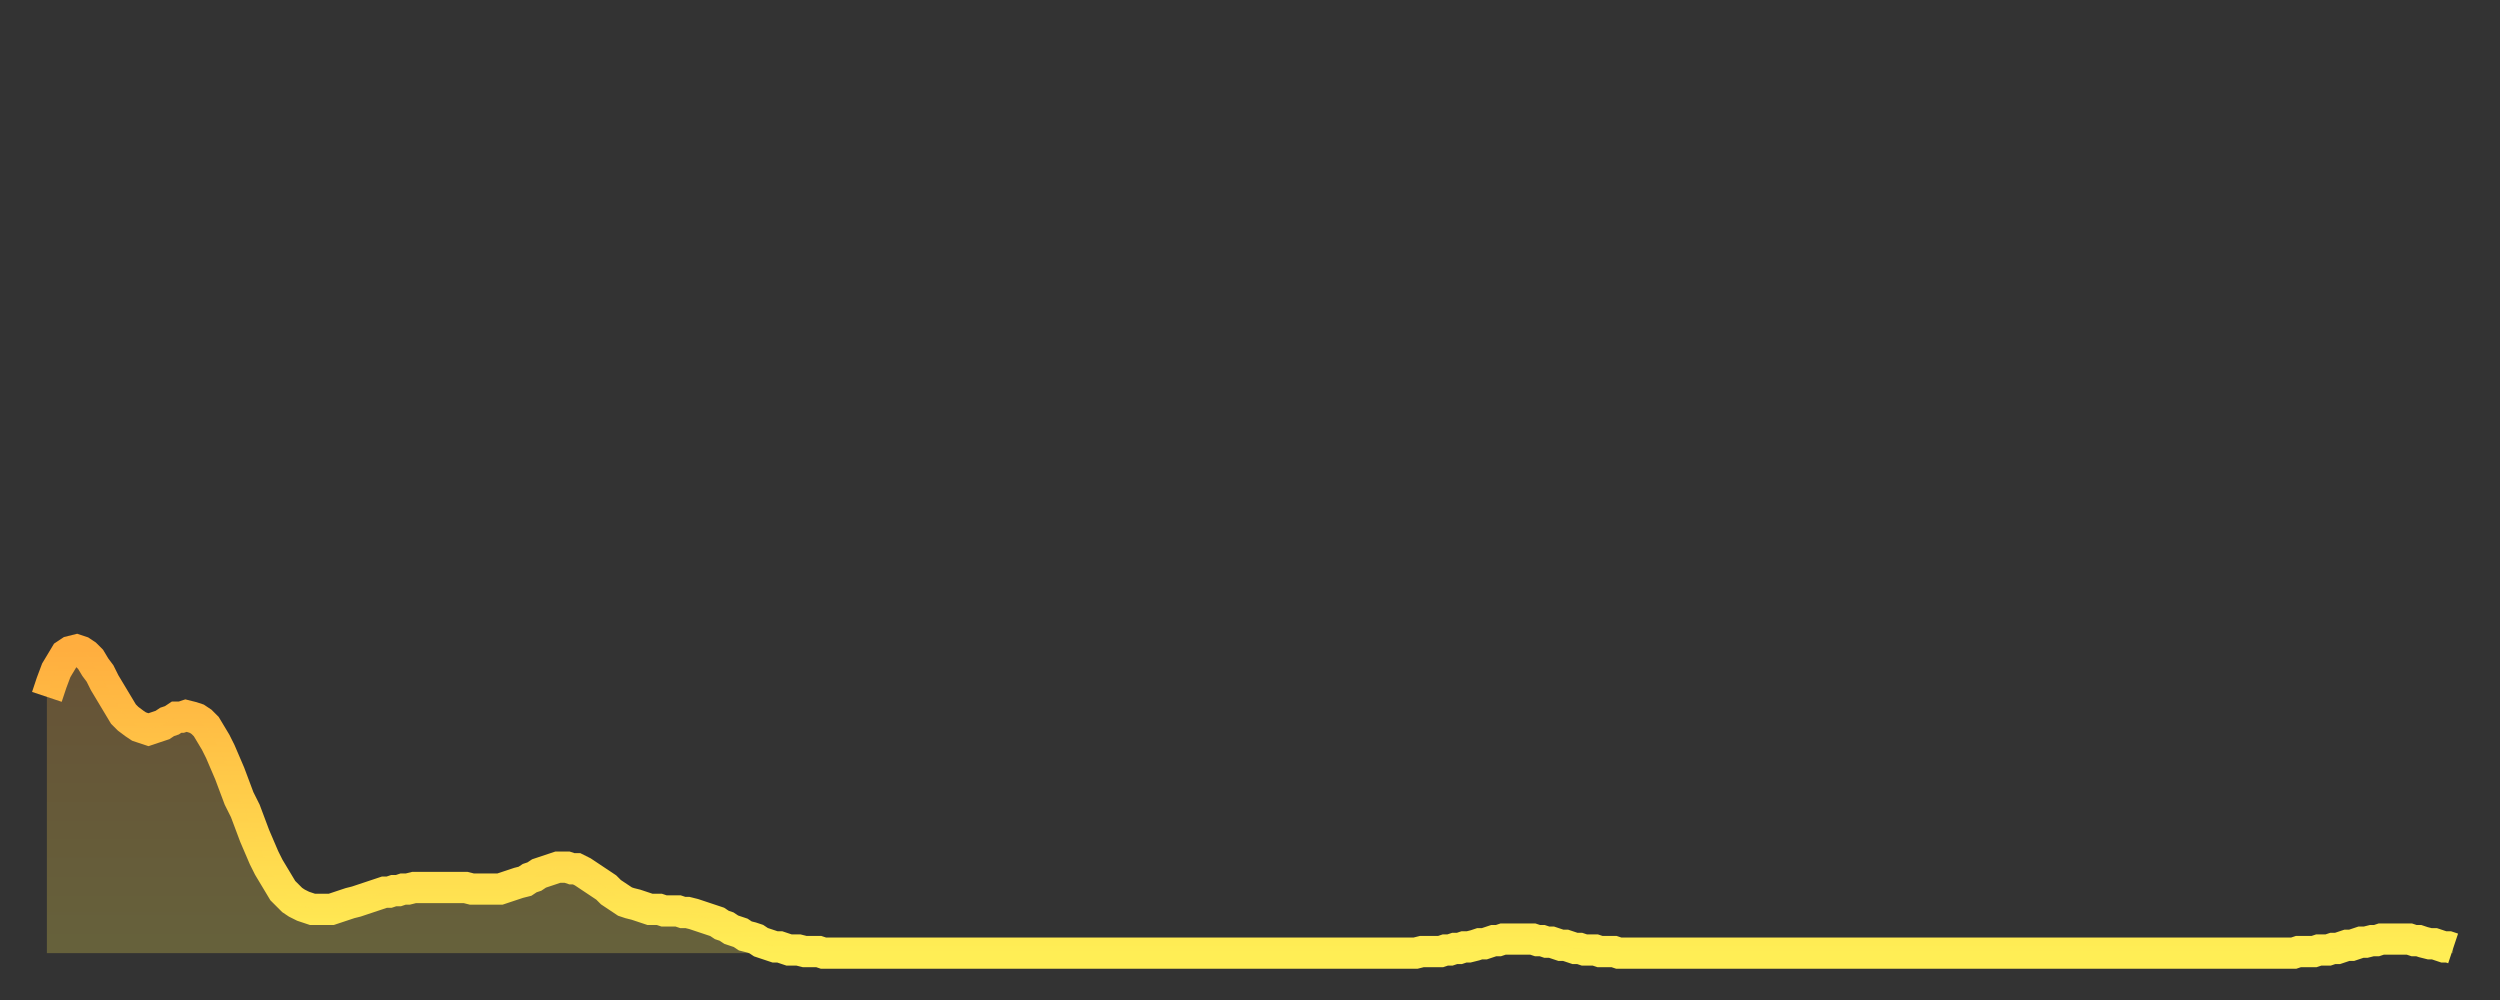 <?xml version="1.0" encoding="utf-8" ?>
<svg baseProfile="full" height="64" version="1.1" width="160" xmlns="http://www.w3.org/2000/svg" xmlns:ev="http://www.w3.org/2001/xml-events" xmlns:xlink="http://www.w3.org/1999/xlink"><rect width="100%" height="100%" fill="#333333" stroke="none"/><defs><linearGradient id="id5895924" x1="0" x2="0" y1="0" y2="1"><stop offset="0%" stop-color="#ffae3f" /><stop offset="50%" stop-color="#ffce4a" /><stop offset="100%" stop-color="#ffee55" /></linearGradient></defs><g transform="translate(3,3)"><g><path d="M 0.0 41.6 0.3 40.7 0.6 39.9 0.9 39.4 1.2 38.9 1.5 38.7 1.9 38.6 2.2 38.7 2.5 38.9 2.8 39.2 3.1 39.7 3.4 40.1 3.7 40.7 4.0 41.2 4.3 41.7 4.6 42.2 4.9 42.7 5.2 43.0 5.6 43.3 5.9 43.5 6.2 43.6 6.5 43.7 6.8 43.6 7.1 43.5 7.4 43.4 7.7 43.2 8.0 43.1 8.3 42.9 8.6 42.9 8.9 42.8 9.3 42.9 9.6 43.0 9.9 43.2 10.2 43.5 10.5 44.0 10.8 44.5 11.1 45.1 11.4 45.8 11.7 46.5 12.0 47.3 12.3 48.1 12.7 48.9 13.0 49.7 13.3 50.5 13.6 51.2 13.9 51.9 14.2 52.5 14.5 53.0 14.8 53.5 15.1 54.0 15.4 54.3 15.7 54.6 16.0 54.8 16.4 55.0 16.7 55.1 17.0 55.2 17.3 55.2 17.6 55.2 17.9 55.2 18.2 55.2 18.5 55.1 18.8 55.0 19.1 54.9 19.4 54.8 19.8 54.7 20.1 54.6 20.4 54.5 20.7 54.4 21.0 54.3 21.3 54.2 21.6 54.1 21.9 54.1 22.2 54.0 22.5 54.0 22.8 53.9 23.1 53.9 23.5 53.8 23.8 53.8 24.1 53.8 24.4 53.8 24.7 53.8 25.0 53.8 25.3 53.8 25.6 53.8 25.9 53.8 26.2 53.8 26.5 53.8 26.8 53.8 27.2 53.9 27.5 53.9 27.8 53.9 28.1 53.9 28.4 53.9 28.7 53.9 29.0 53.9 29.3 53.8 29.6 53.7 29.9 53.6 30.2 53.5 30.6 53.4 30.9 53.2 31.2 53.1 31.5 52.9 31.8 52.8 32.1 52.7 32.4 52.6 32.7 52.5 33.0 52.5 33.3 52.5 33.6 52.6 33.9 52.6 34.3 52.8 34.6 53.0 34.9 53.2 35.2 53.4 35.5 53.6 35.8 53.8 36.1 54.1 36.4 54.3 36.7 54.5 37.0 54.7 37.3 54.8 37.7 54.9 38.0 55.0 38.3 55.1 38.6 55.2 38.9 55.2 39.2 55.2 39.5 55.3 39.8 55.3 40.1 55.3 40.4 55.3 40.7 55.4 41.0 55.4 41.4 55.5 41.7 55.6 42.0 55.7 42.3 55.8 42.6 55.9 42.9 56.0 43.2 56.2 43.5 56.3 43.8 56.5 44.1 56.6 44.4 56.7 44.7 56.9 45.1 57.0 45.4 57.1 45.7 57.3 46.0 57.4 46.3 57.5 46.6 57.6 46.9 57.6 47.2 57.7 47.5 57.8 47.8 57.8 48.1 57.8 48.5 57.9 48.8 57.9 49.1 57.9 49.4 57.9 49.7 58.0 50.0 58.0 50.3 58.0 50.6 58.0 50.9 58.0 51.2 58.0 51.5 58.0 51.8 58.0 52.2 58.0 52.5 58.0 52.8 58.0 53.1 58.0 53.4 58.0 53.7 58.0 54.0 58.0 54.3 58.0 54.6 58.0 54.9 58.0 55.2 58.0 55.6 58.0 55.9 58.0 56.2 58.0 56.5 58.0 56.8 58.0 57.1 58.0 57.4 58.0 57.7 58.0 58.0 58.0 58.3 58.0 58.6 58.0 58.9 58.0 59.3 58.0 59.6 58.0 59.9 58.0 60.2 58.0 60.5 58.0 60.8 58.0 61.1 58.0 61.4 58.0 61.7 58.0 62.0 58.0 62.3 58.0 62.6 58.0 63.0 58.0 63.3 58.0 63.6 58.0 63.9 58.0 64.2 58.0 64.5 58.0 64.8 58.0 65.1 58.0 65.4 58.0 65.7 58.0 66.0 58.0 66.4 58.0 66.7 58.0 67.0 58.0 67.3 58.0 67.6 58.0 67.9 58.0 68.2 58.0 68.5 58.0 68.8 58.0 69.1 58.0 69.4 58.0 69.7 58.0 70.1 58.0 70.4 58.0 70.7 58.0 71.0 58.0 71.3 58.0 71.6 58.0 71.9 58.0 72.2 58.0 72.5 58.0 72.8 58.0 73.1 58.0 73.5 58.0 73.8 58.0 74.1 58.0 74.4 58.0 74.7 58.0 75.0 58.0 75.3 58.0 75.6 58.0 75.9 58.0 76.2 58.0 76.5 58.0 76.8 58.0 77.2 58.0 77.5 58.0 77.8 58.0 78.1 58.0 78.4 58.0 78.7 58.0 79.0 58.0 79.3 58.0 79.6 58.0 79.9 58.0 80.2 58.0 80.5 58.0 80.9 58.0 81.2 58.0 81.5 58.0 81.8 58.0 82.1 58.0 82.4 58.0 82.7 58.0 83.0 58.0 83.3 58.0 83.6 58.0 83.9 58.0 84.3 58.0 84.6 58.0 84.9 58.0 85.2 58.0 85.5 58.0 85.8 58.0 86.1 58.0 86.4 58.0 86.7 58.0 87.0 58.0 87.3 58.0 87.6 58.0 88.0 57.9 88.3 57.9 88.6 57.9 88.9 57.9 89.2 57.9 89.5 57.8 89.8 57.8 90.1 57.7 90.4 57.7 90.7 57.6 91.0 57.6 91.4 57.5 91.7 57.4 92.0 57.4 92.3 57.3 92.6 57.2 92.9 57.2 93.2 57.1 93.5 57.1 93.8 57.1 94.1 57.1 94.4 57.1 94.7 57.1 95.1 57.1 95.4 57.2 95.7 57.2 96.0 57.3 96.3 57.3 96.6 57.4 96.9 57.5 97.2 57.5 97.5 57.6 97.8 57.7 98.1 57.7 98.4 57.8 98.8 57.8 99.1 57.8 99.4 57.9 99.7 57.9 100.0 57.9 100.3 57.9 100.6 58.0 100.9 58.0 101.2 58.0 101.5 58.0 101.8 58.0 102.2 58.0 102.5 58.0 102.8 58.0 103.1 58.0 103.4 58.0 103.7 58.0 104.0 58.0 104.3 58.0 104.6 58.0 104.9 58.0 105.2 58.0 105.5 58.0 105.9 58.0 106.2 58.0 106.5 58.0 106.8 58.0 107.1 58.0 107.4 58.0 107.7 58.0 108.0 58.0 108.3 58.0 108.6 58.0 108.9 58.0 109.3 58.0 109.6 58.0 109.9 58.0 110.2 58.0 110.5 58.0 110.8 58.0 111.1 58.0 111.4 58.0 111.7 58.0 112.0 58.0 112.3 58.0 112.6 58.0 113.0 58.0 113.3 58.0 113.6 58.0 113.9 58.0 114.2 58.0 114.5 58.0 114.8 58.0 115.1 58.0 115.4 58.0 115.7 58.0 116.0 58.0 116.3 58.0 116.7 58.0 117.0 58.0 117.3 58.0 117.6 58.0 117.9 58.0 118.2 58.0 118.5 58.0 118.8 58.0 119.1 58.0 119.4 58.0 119.7 58.0 120.1 58.0 120.4 58.0 120.7 58.0 121.0 58.0 121.3 58.0 121.6 58.0 121.9 58.0 122.2 58.0 122.5 58.0 122.8 58.0 123.1 58.0 123.4 58.0 123.8 58.0 124.1 58.0 124.4 58.0 124.7 58.0 125.0 58.0 125.3 58.0 125.6 58.0 125.9 58.0 126.2 58.0 126.5 58.0 126.8 58.0 127.2 58.0 127.5 58.0 127.8 58.0 128.1 58.0 128.4 58.0 128.7 58.0 129.0 58.0 129.3 58.0 129.6 58.0 129.9 58.0 130.2 58.0 130.5 58.0 130.9 58.0 131.2 58.0 131.5 58.0 131.8 58.0 132.1 58.0 132.4 58.0 132.7 58.0 133.0 58.0 133.3 58.0 133.6 58.0 133.9 58.0 134.2 58.0 134.6 58.0 134.9 58.0 135.2 58.0 135.5 58.0 135.8 58.0 136.1 58.0 136.4 58.0 136.7 58.0 137.0 58.0 137.3 58.0 137.6 58.0 138.0 58.0 138.3 58.0 138.6 58.0 138.9 58.0 139.2 58.0 139.5 58.0 139.8 58.0 140.1 58.0 140.4 58.0 140.7 58.0 141.0 58.0 141.3 58.0 141.7 58.0 142.0 58.0 142.3 58.0 142.6 58.0 142.9 58.0 143.2 58.0 143.5 58.0 143.8 58.0 144.1 57.9 144.4 57.9 144.7 57.9 145.1 57.9 145.4 57.8 145.7 57.8 146.0 57.8 146.3 57.7 146.6 57.7 146.9 57.6 147.2 57.5 147.5 57.5 147.8 57.4 148.1 57.3 148.4 57.3 148.8 57.2 149.1 57.2 149.4 57.1 149.7 57.1 150.0 57.1 150.3 57.1 150.6 57.1 150.9 57.1 151.2 57.1 151.5 57.2 151.8 57.2 152.1 57.3 152.5 57.4 152.8 57.4 153.1 57.5 153.4 57.6 153.7 57.6 154.0 57.7" fill="none" id="graph-curve" opacity="1" stroke="url(#id5895924)" stroke-width="2" /><path d="M 0 58 L 0.0 41.6 0.3 40.7 0.6 39.9 0.9 39.4 1.2 38.9 1.5 38.7 1.9 38.6 2.2 38.7 2.5 38.9 2.8 39.2 3.1 39.7 3.4 40.1 3.7 40.7 4.0 41.2 4.3 41.7 4.6 42.2 4.9 42.7 5.2 43.0 5.6 43.3 5.9 43.5 6.2 43.6 6.5 43.7 6.8 43.6 7.1 43.5 7.4 43.4 7.7 43.2 8.0 43.1 8.3 42.9 8.6 42.9 8.9 42.8 9.3 42.9 9.6 43.0 9.9 43.2 10.2 43.5 10.5 44.0 10.8 44.5 11.1 45.1 11.4 45.8 11.7 46.5 12.0 47.3 12.3 48.1 12.7 48.9 13.0 49.7 13.3 50.5 13.6 51.2 13.9 51.9 14.2 52.5 14.5 53.0 14.8 53.5 15.1 54.0 15.4 54.3 15.7 54.6 16.0 54.8 16.4 55.0 16.7 55.1 17.0 55.2 17.3 55.2 17.6 55.2 17.9 55.2 18.2 55.2 18.5 55.1 18.8 55.0 19.1 54.9 19.4 54.8 19.8 54.7 20.1 54.6 20.4 54.5 20.7 54.4 21.0 54.3 21.3 54.2 21.6 54.1 21.9 54.1 22.2 54.0 22.5 54.0 22.8 53.9 23.1 53.9 23.5 53.8 23.8 53.8 24.1 53.8 24.4 53.8 24.7 53.8 25.0 53.8 25.3 53.8 25.6 53.8 25.9 53.8 26.2 53.8 26.5 53.8 26.8 53.8 27.2 53.9 27.5 53.9 27.8 53.9 28.1 53.9 28.4 53.9 28.7 53.9 29.0 53.9 29.3 53.8 29.6 53.7 29.9 53.6 30.2 53.5 30.6 53.4 30.9 53.2 31.2 53.1 31.5 52.9 31.8 52.8 32.1 52.7 32.4 52.6 32.7 52.5 33.0 52.5 33.3 52.5 33.6 52.6 33.9 52.6 34.3 52.8 34.6 53.0 34.9 53.2 35.2 53.4 35.5 53.6 35.8 53.8 36.1 54.1 36.4 54.3 36.7 54.5 37.0 54.7 37.3 54.8 37.7 54.9 38.0 55.0 38.3 55.1 38.6 55.2 38.9 55.2 39.2 55.2 39.5 55.3 39.8 55.3 40.1 55.3 40.4 55.3 40.7 55.4 41.0 55.4 41.4 55.5 41.7 55.6 42.0 55.7 42.3 55.8 42.6 55.9 42.9 56.0 43.2 56.2 43.5 56.3 43.8 56.5 44.1 56.6 44.4 56.7 44.7 56.9 45.1 57.0 45.4 57.1 45.7 57.3 46.0 57.4 46.3 57.5 46.6 57.6 46.9 57.6 47.2 57.7 47.5 57.8 47.8 57.8 48.1 57.8 48.5 57.9 48.8 57.9 49.1 57.9 49.4 57.9 49.7 58.0 50.0 58.0 50.3 58.0 50.6 58.0 50.9 58.0 51.2 58.0 51.5 58.0 51.8 58.0 52.2 58.0 52.5 58.0 52.8 58.0 53.1 58.0 53.4 58.0 53.7 58.0 54.0 58.0 54.3 58.0 54.6 58.0 54.9 58.0 55.2 58.0 55.6 58.0 55.9 58.0 56.2 58.0 56.5 58.0 56.8 58.0 57.1 58.0 57.4 58.0 57.7 58.0 58.0 58.0 58.3 58.0 58.6 58.0 58.9 58.0 59.3 58.0 59.6 58.0 59.9 58.0 60.2 58.0 60.5 58.0 60.8 58.0 61.1 58.0 61.4 58.0 61.7 58.0 62.0 58.0 62.3 58.0 62.6 58.0 63.0 58.0 63.3 58.0 63.6 58.0 63.9 58.0 64.2 58.0 64.5 58.0 64.8 58.0 65.1 58.0 65.4 58.0 65.7 58.0 66.0 58.0 66.4 58.0 66.7 58.0 67.0 58.0 67.3 58.0 67.6 58.0 67.9 58.0 68.2 58.0 68.5 58.0 68.8 58.0 69.1 58.0 69.4 58.0 69.7 58.0 70.1 58.0 70.4 58.0 70.7 58.0 71.0 58.0 71.3 58.0 71.6 58.0 71.9 58.0 72.2 58.0 72.5 58.0 72.8 58.0 73.1 58.0 73.5 58.0 73.8 58.0 74.1 58.0 74.4 58.0 74.7 58.0 75.0 58.0 75.3 58.0 75.6 58.0 75.9 58.0 76.2 58.0 76.5 58.0 76.8 58.0 77.2 58.0 77.5 58.0 77.8 58.0 78.1 58.0 78.4 58.0 78.7 58.0 79.0 58.0 79.3 58.0 79.6 58.0 79.9 58.0 80.2 58.0 80.5 58.0 80.9 58.0 81.2 58.0 81.5 58.0 81.8 58.0 82.1 58.0 82.4 58.0 82.7 58.0 83.0 58.0 83.3 58.0 83.6 58.0 83.9 58.0 84.3 58.0 84.6 58.0 84.9 58.0 85.2 58.0 85.5 58.0 85.8 58.0 86.1 58.0 86.4 58.0 86.7 58.0 87.0 58.0 87.3 58.0 87.6 58.0 88.0 57.9 88.3 57.9 88.6 57.9 88.9 57.9 89.2 57.9 89.5 57.8 89.8 57.8 90.1 57.7 90.4 57.7 90.7 57.6 91.0 57.6 91.4 57.5 91.7 57.4 92.0 57.4 92.3 57.3 92.6 57.2 92.9 57.2 93.2 57.1 93.5 57.1 93.8 57.1 94.1 57.1 94.4 57.1 94.7 57.1 95.1 57.1 95.4 57.2 95.7 57.2 96.0 57.3 96.3 57.3 96.6 57.4 96.9 57.5 97.2 57.5 97.5 57.6 97.8 57.7 98.1 57.7 98.4 57.8 98.8 57.8 99.1 57.8 99.4 57.9 99.7 57.9 100.0 57.9 100.3 57.9 100.6 58.0 100.9 58.0 101.2 58.0 101.5 58.0 101.8 58.0 102.2 58.0 102.5 58.0 102.8 58.0 103.1 58.0 103.4 58.0 103.7 58.0 104.0 58.0 104.3 58.0 104.6 58.0 104.9 58.0 105.2 58.0 105.5 58.0 105.9 58.0 106.2 58.0 106.5 58.0 106.8 58.0 107.1 58.0 107.4 58.0 107.7 58.0 108.0 58.0 108.3 58.0 108.6 58.0 108.9 58.0 109.3 58.0 109.6 58.0 109.9 58.0 110.2 58.0 110.5 58.0 110.8 58.0 111.1 58.0 111.4 58.0 111.7 58.0 112.0 58.0 112.3 58.0 112.6 58.0 113.0 58.0 113.3 58.0 113.6 58.0 113.9 58.0 114.2 58.0 114.5 58.0 114.8 58.0 115.1 58.0 115.4 58.0 115.7 58.0 116.0 58.0 116.3 58.0 116.7 58.0 117.0 58.0 117.3 58.0 117.6 58.0 117.9 58.0 118.2 58.0 118.5 58.0 118.8 58.0 119.1 58.0 119.4 58.0 119.7 58.0 120.1 58.0 120.4 58.0 120.7 58.0 121.0 58.0 121.3 58.0 121.6 58.0 121.9 58.0 122.2 58.0 122.5 58.0 122.8 58.0 123.1 58.0 123.4 58.0 123.8 58.0 124.1 58.0 124.4 58.0 124.7 58.0 125.0 58.0 125.3 58.0 125.6 58.0 125.9 58.0 126.2 58.0 126.5 58.0 126.8 58.0 127.2 58.0 127.5 58.0 127.8 58.0 128.1 58.0 128.4 58.0 128.7 58.0 129.0 58.0 129.3 58.0 129.6 58.0 129.9 58.0 130.2 58.0 130.5 58.0 130.9 58.0 131.2 58.0 131.5 58.0 131.8 58.0 132.1 58.0 132.4 58.0 132.7 58.0 133.0 58.0 133.3 58.0 133.6 58.0 133.9 58.0 134.2 58.0 134.6 58.0 134.9 58.0 135.2 58.0 135.5 58.0 135.8 58.0 136.1 58.0 136.4 58.0 136.7 58.0 137.0 58.0 137.3 58.0 137.6 58.0 138.0 58.0 138.3 58.0 138.6 58.0 138.9 58.0 139.2 58.0 139.5 58.0 139.8 58.0 140.1 58.0 140.4 58.0 140.7 58.0 141.0 58.0 141.3 58.0 141.7 58.0 142.0 58.0 142.3 58.0 142.6 58.0 142.9 58.0 143.2 58.0 143.5 58.0 143.8 58.0 144.1 57.9 144.4 57.9 144.7 57.9 145.1 57.9 145.4 57.8 145.7 57.8 146.0 57.8 146.3 57.7 146.6 57.7 146.9 57.6 147.2 57.5 147.5 57.5 147.8 57.4 148.1 57.3 148.4 57.3 148.8 57.2 149.1 57.2 149.4 57.1 149.7 57.1 150.0 57.1 150.3 57.1 150.6 57.1 150.9 57.1 151.2 57.1 151.5 57.2 151.8 57.2 152.1 57.3 152.5 57.4 152.8 57.4 153.1 57.5 153.4 57.6 153.7 57.6 154.0 57.7 154 58" fill="url(#id5895924)" fill-opacity=".25" id="graph-shadow" /></g></g></svg>